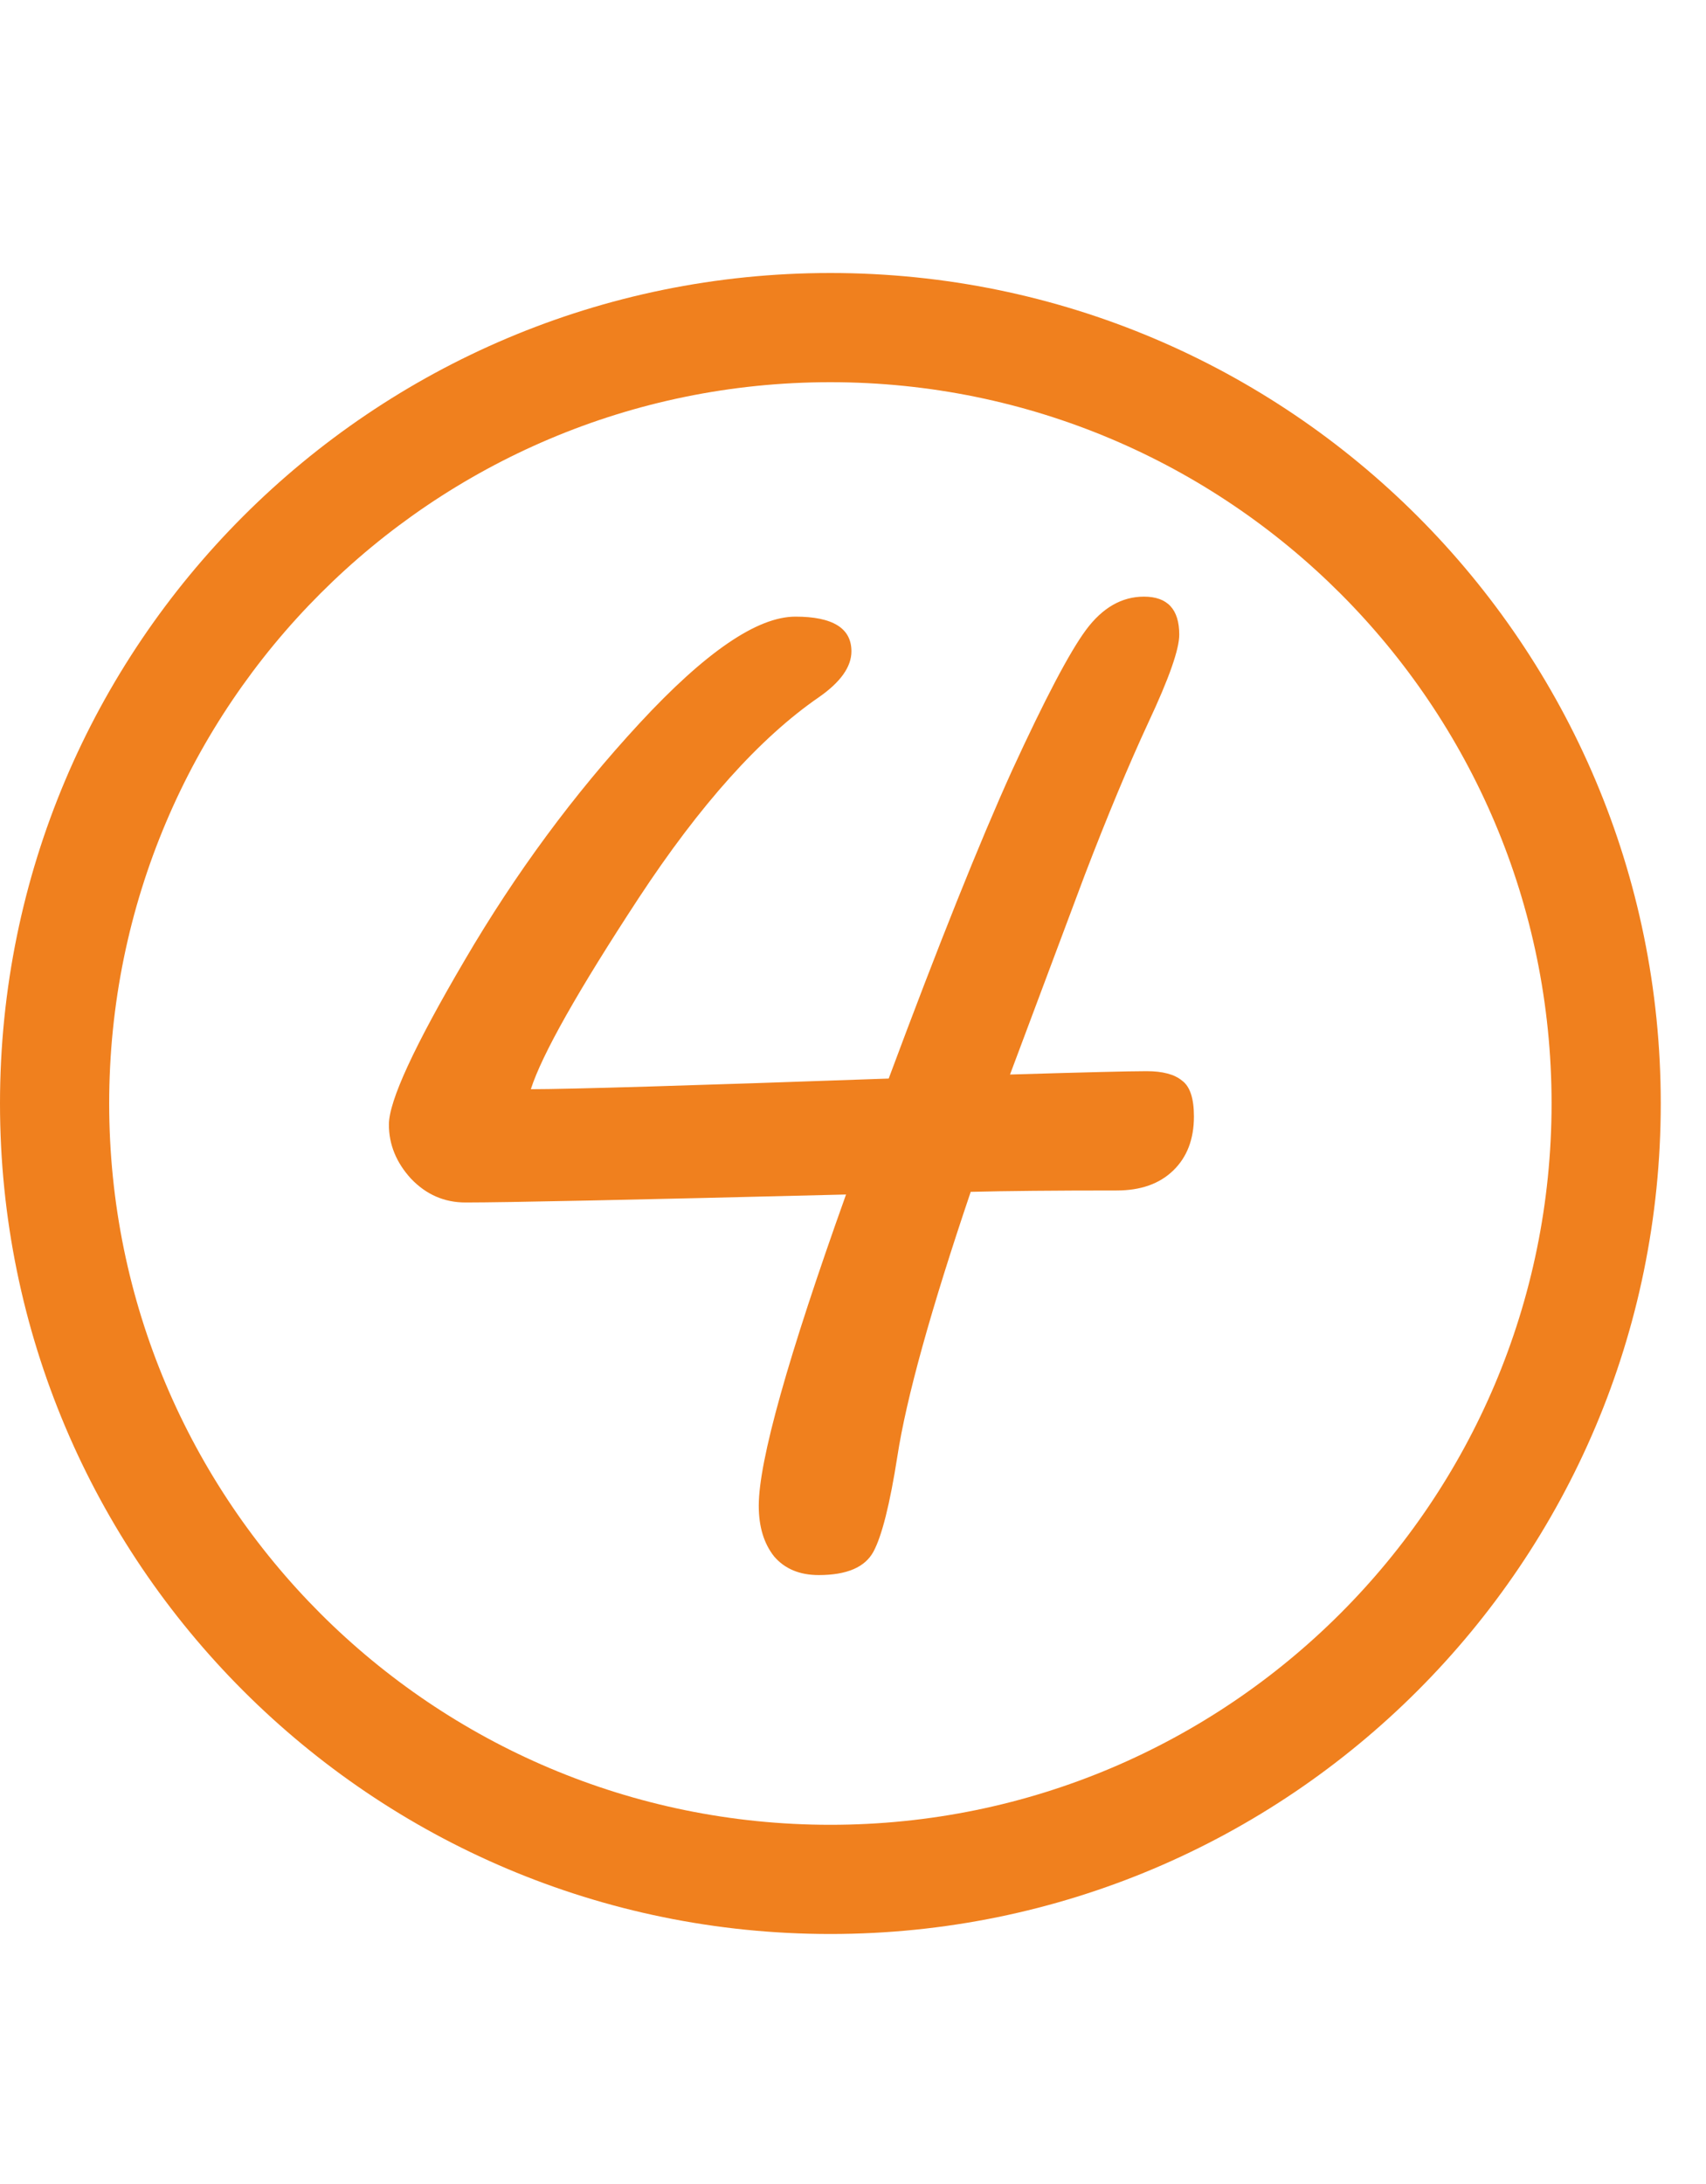 <?xml version="1.0" encoding="UTF-8"?> <svg xmlns="http://www.w3.org/2000/svg" width="25" height="32" viewBox="0 0 25 32" fill="none"> <path d="M14.801 15.744C15.882 15.712 16.549 15.695 16.803 15.695C17.037 15.695 17.21 15.741 17.32 15.832C17.438 15.917 17.496 16.092 17.496 16.359C17.496 16.691 17.395 16.955 17.193 17.15C16.991 17.346 16.715 17.443 16.363 17.443C15.445 17.443 14.732 17.45 14.225 17.463C13.639 19.195 13.281 20.487 13.15 21.34C13.04 22.043 12.922 22.509 12.799 22.736C12.675 22.964 12.408 23.078 11.998 23.078C11.718 23.078 11.5 22.987 11.344 22.805C11.194 22.616 11.119 22.369 11.119 22.062C11.119 21.405 11.546 19.885 12.398 17.502C9.267 17.58 7.408 17.619 6.822 17.619C6.51 17.619 6.243 17.502 6.021 17.268C5.807 17.033 5.699 16.77 5.699 16.477C5.699 16.131 6.07 15.328 6.812 14.065C7.555 12.795 8.408 11.639 9.371 10.598C10.335 9.556 11.096 9.035 11.656 9.035C12.203 9.035 12.477 9.204 12.477 9.543C12.477 9.771 12.317 9.995 11.998 10.217C11.139 10.809 10.26 11.789 9.361 13.156C8.469 14.517 7.942 15.451 7.779 15.959C8.339 15.959 10.087 15.907 13.023 15.803C13.753 13.843 14.355 12.339 14.83 11.291C15.312 10.243 15.673 9.556 15.914 9.23C16.155 8.905 16.438 8.742 16.764 8.742C17.109 8.742 17.281 8.928 17.281 9.299C17.281 9.514 17.131 9.94 16.832 10.578C16.539 11.21 16.227 11.958 15.895 12.824L14.801 15.744Z" fill="#F0801E"></path> <path fill-rule="evenodd" clip-rule="evenodd" d="M12.168 5.6C6.332 5.6 1.6 10.332 1.6 16.168C1.6 22.005 6.332 26.737 12.168 26.737C18.005 26.737 22.737 22.005 22.737 16.168C22.737 10.332 18.005 5.6 12.168 5.6ZM0 16.168C0 9.448 5.448 4 12.168 4C18.889 4 24.337 9.448 24.337 16.168C24.337 22.889 18.889 28.337 12.168 28.337C5.448 28.337 0 22.889 0 16.168Z" fill="#F0801E"></path> </svg> 